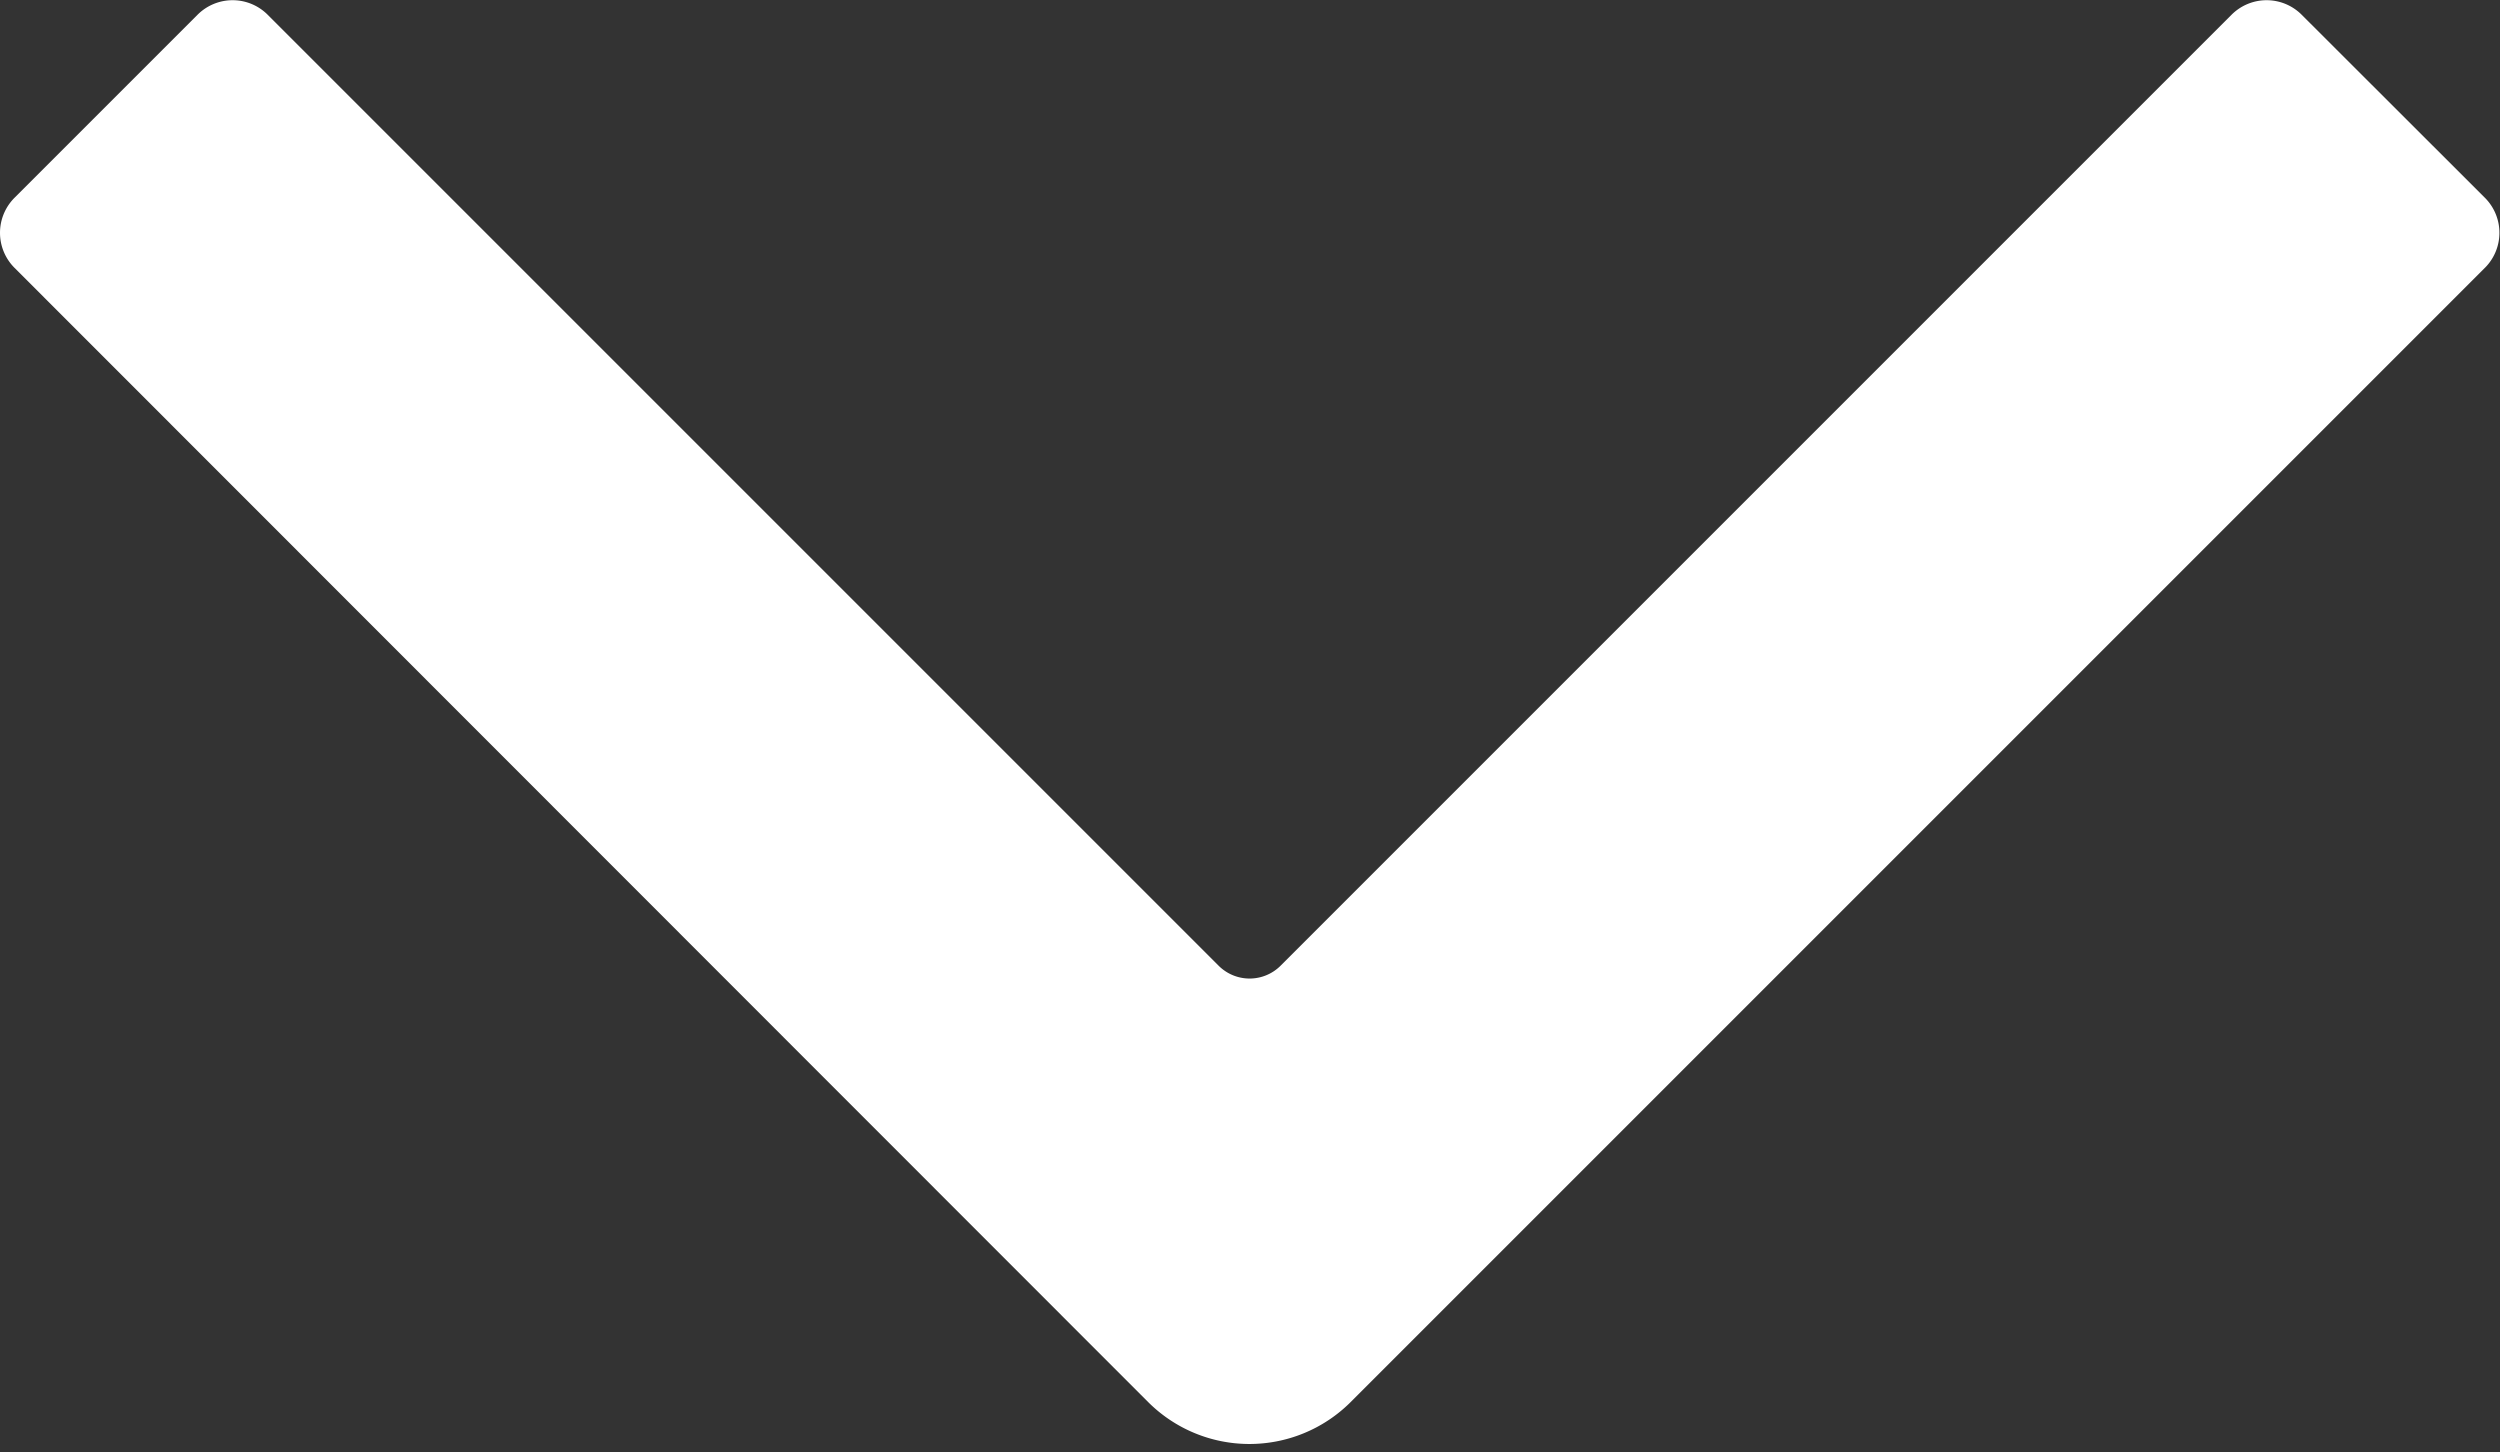 <svg xmlns="http://www.w3.org/2000/svg" width="100%" height="100%" viewBox="0 0 12.618 7.33"><rect x="0" y="0" width="12.618" height="7.33" fill="#333333" stroke="none"/><path id="Path_52" data-name="Path 52" d="M1713,565.3l.924-.924,4.8,4.8a.471.471,0,0,0,.666,0l4.8-4.8.925.924-5.726,5.726a.473.473,0,0,1-.666,0Z" transform="translate(-1712.75 -564.125)" fill="#ffffff" stroke="#ffffff" stroke-linecap="round" stroke-linejoin="round" stroke-width="0.5"/></svg>
